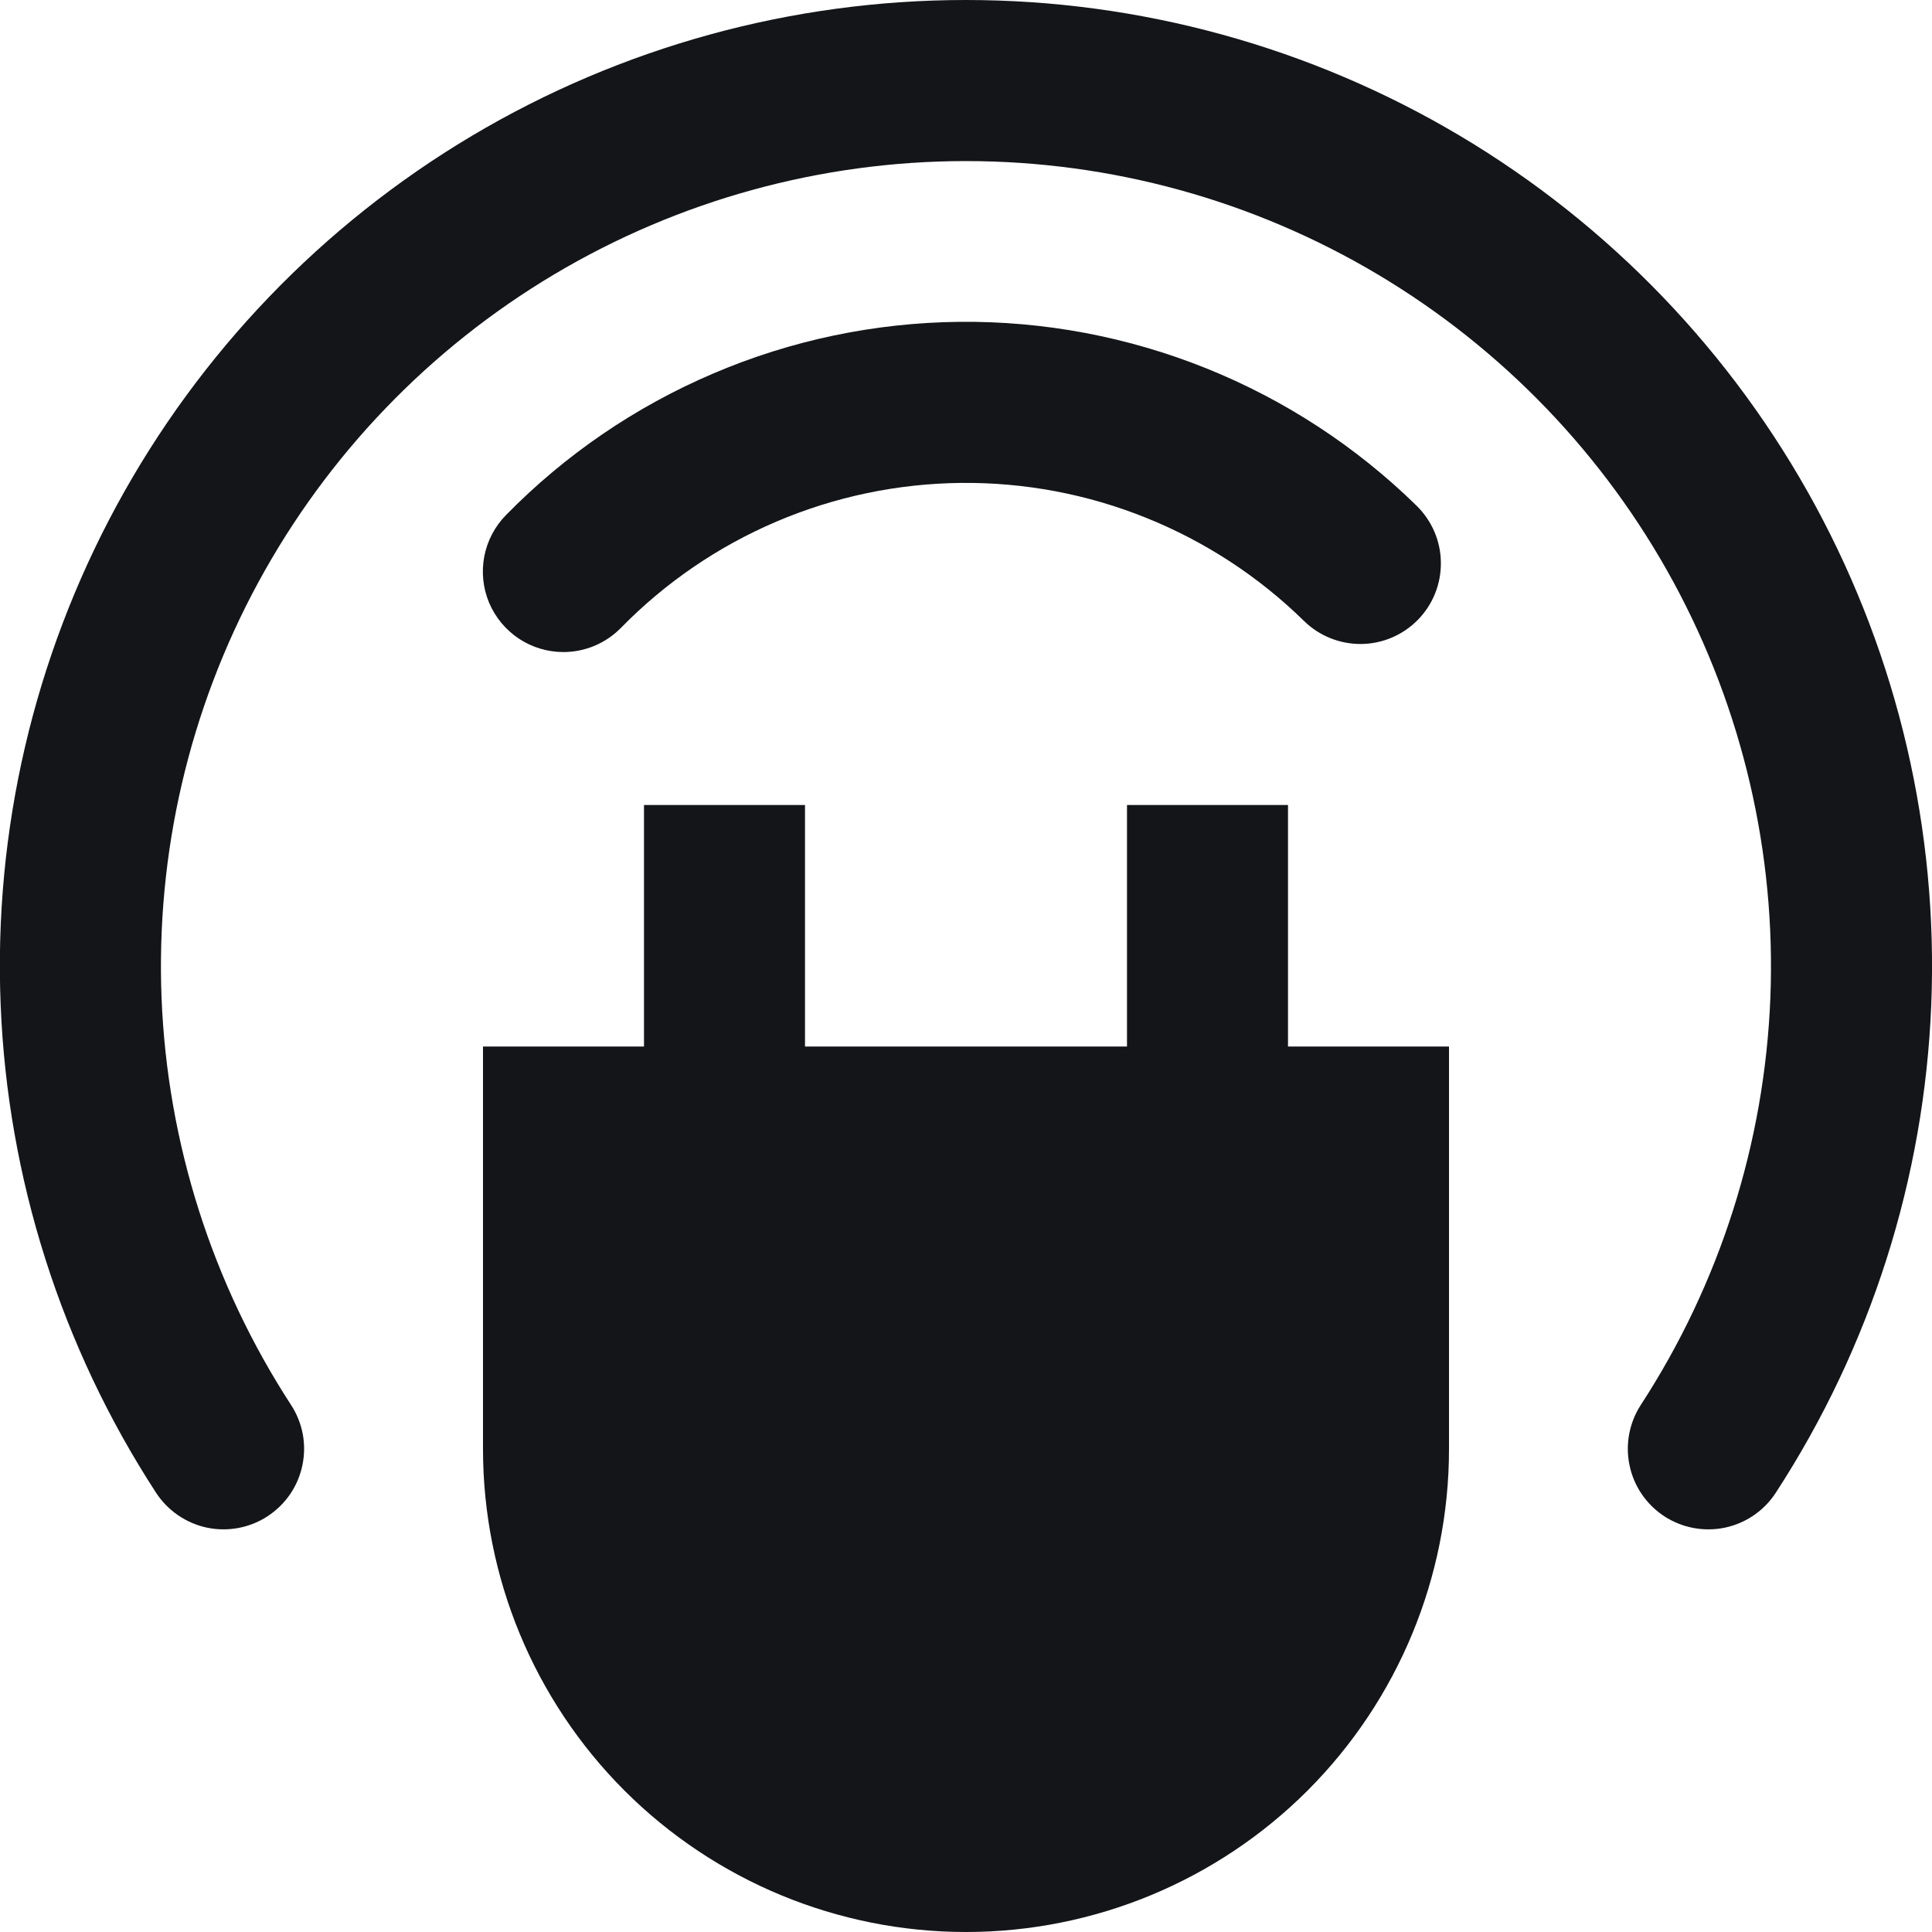 <svg width="24" height="24" viewBox="0 0 24 24" fill="none" xmlns="http://www.w3.org/2000/svg">
<g id="hybrid-car 1" clip-path="url(#clip0_142_1200)">
<g id="Group">
<path id="Vector" d="M16 10H14V13H10V10H8V13H6V18C6 19.591 6.632 21.117 7.757 22.243C8.883 23.368 10.409 24 12 24C13.591 24 15.117 23.368 16.243 22.243C17.368 21.117 18 19.591 18 18V13H16V10Z" fill="#131519"/>
<path id="Vector_2" d="M11.999 7.80845e-08C9.839 -0 7.718 0.583 5.861 1.688C4.005 2.793 2.481 4.379 1.45 6.278C0.42 8.177 -0.079 10.319 0.008 12.478C0.094 14.637 0.761 16.733 1.939 18.544C2.011 18.654 2.104 18.749 2.212 18.823C2.321 18.897 2.442 18.95 2.571 18.977C2.699 19.004 2.832 19.005 2.961 18.981C3.09 18.957 3.213 18.908 3.323 18.836C3.433 18.764 3.528 18.672 3.603 18.563C3.677 18.455 3.729 18.333 3.756 18.204C3.783 18.076 3.785 17.943 3.761 17.814C3.736 17.685 3.687 17.562 3.615 17.452C2.634 15.943 2.079 14.197 2.007 12.398C1.936 10.599 2.351 8.814 3.21 7.232C4.069 5.65 5.338 4.329 6.885 3.408C8.432 2.487 10.199 2.001 11.999 2.001C13.8 2.001 15.566 2.487 17.113 3.408C18.66 4.329 19.93 5.65 20.789 7.232C21.647 8.814 22.063 10.599 21.992 12.398C21.92 14.197 21.365 15.943 20.383 17.452C20.239 17.674 20.188 17.945 20.243 18.204C20.297 18.464 20.453 18.691 20.675 18.836C20.898 18.981 21.168 19.031 21.428 18.977C21.687 18.922 21.915 18.766 22.059 18.544C23.238 16.733 23.905 14.637 23.991 12.478C24.077 10.319 23.579 8.177 22.549 6.278C21.518 4.379 19.994 2.793 18.138 1.688C16.281 0.583 14.16 -0 11.999 7.80845e-08Z" fill="#131519"/>
<path id="Vector_3" d="M6.999 8.1C7.132 8.1 7.264 8.073 7.386 8.022C7.509 7.97 7.62 7.895 7.713 7.8C8.264 7.237 8.921 6.788 9.646 6.479C10.371 6.17 11.15 6.007 11.938 5.999C12.726 5.991 13.508 6.138 14.239 6.433C14.97 6.727 15.636 7.162 16.199 7.714C16.389 7.9 16.644 8.002 16.91 8C17.175 7.997 17.428 7.889 17.614 7.699C17.8 7.509 17.902 7.254 17.899 6.988C17.897 6.723 17.788 6.47 17.599 6.284C16.848 5.548 15.96 4.968 14.986 4.576C14.011 4.184 12.968 3.987 11.917 3.998C10.867 4.009 9.828 4.226 8.862 4.639C7.895 5.051 7.019 5.649 6.284 6.4C6.146 6.541 6.053 6.719 6.016 6.912C5.979 7.106 6 7.306 6.076 7.488C6.153 7.669 6.281 7.824 6.445 7.933C6.609 8.042 6.802 8.1 6.999 8.1Z" fill="#131519"/>
</g>
</g>
<defs>
<clipPath id="clip0_142_1200">
<rect width="24" height="24" fill="white"/>
</clipPath>
</defs>
</svg>
